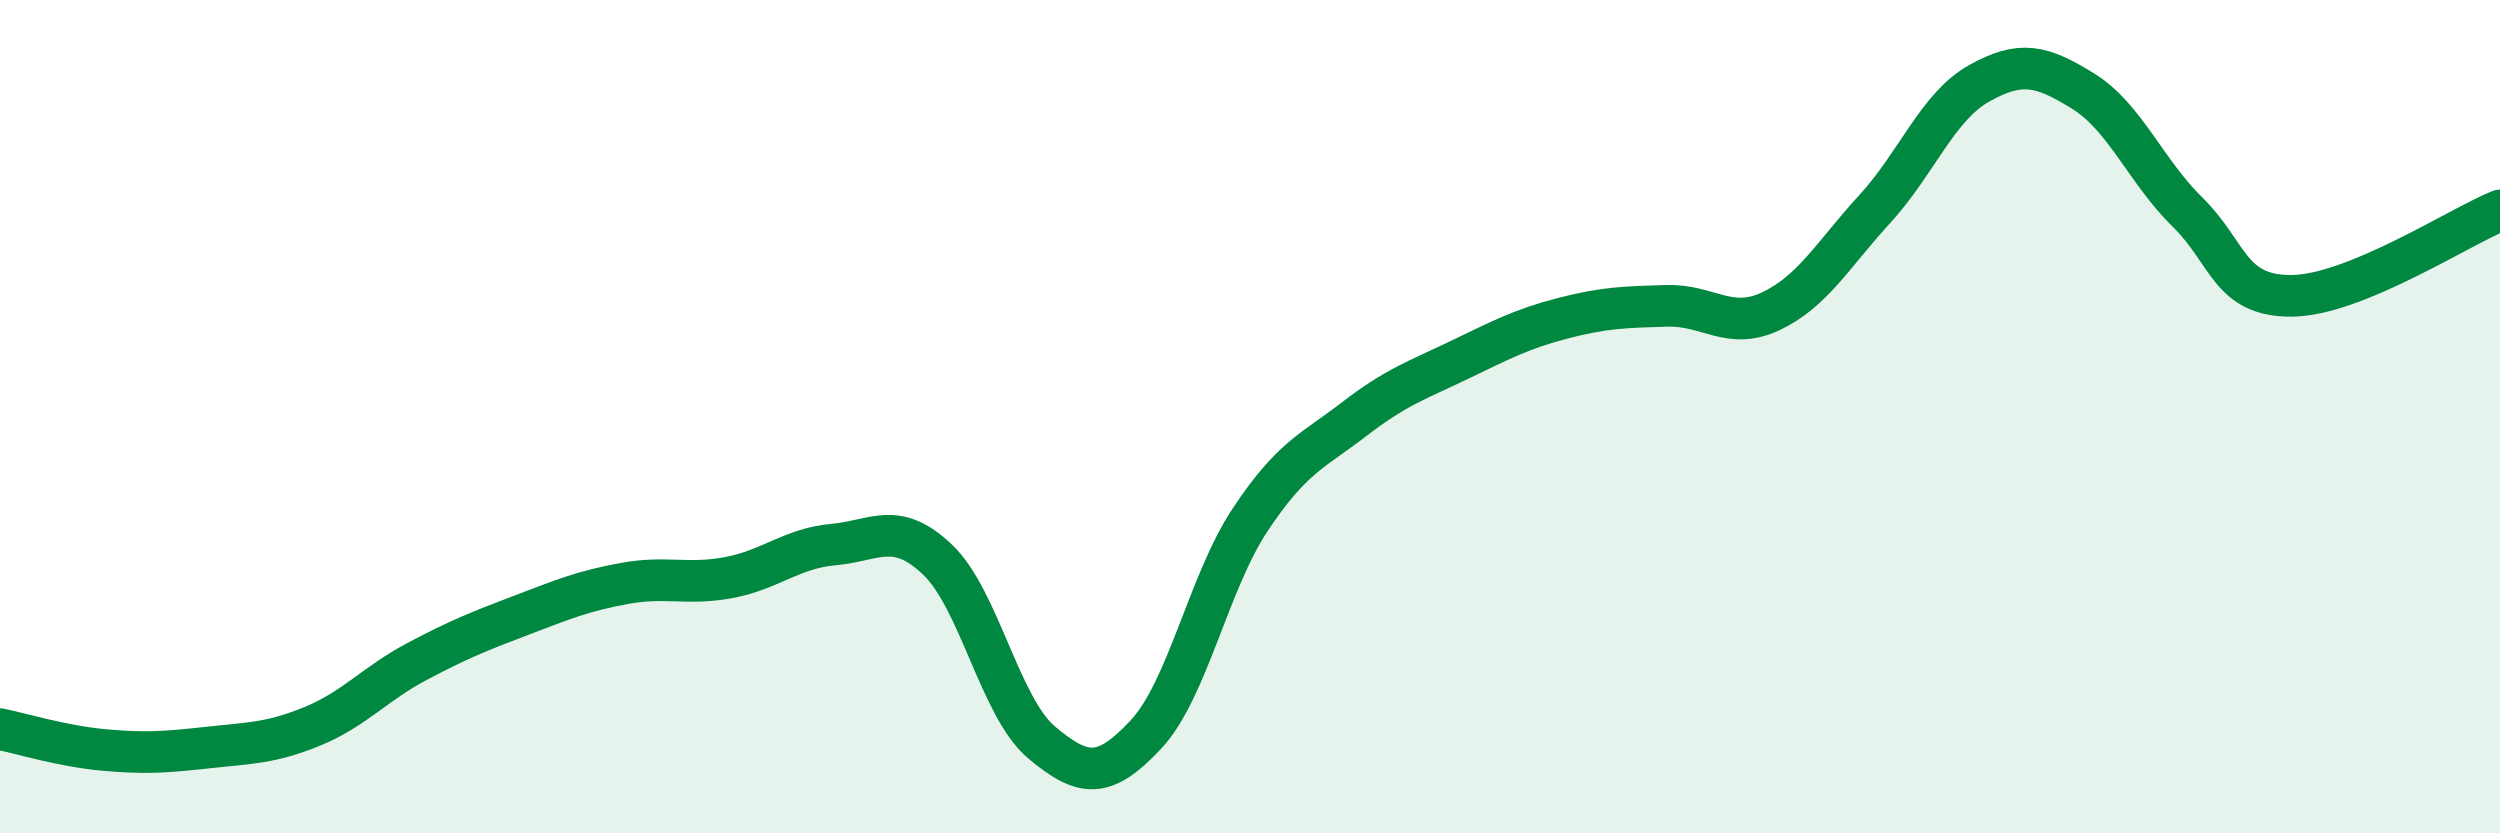 
    <svg width="60" height="20" viewBox="0 0 60 20" xmlns="http://www.w3.org/2000/svg">
      <path
        d="M 0,17.5 C 0.5,17.6 1.5,17.91 2.5,18 C 3.5,18.09 4,18.05 5,17.94 C 6,17.83 6.5,17.84 7.5,17.43 C 8.5,17.02 9,16.41 10,15.88 C 11,15.35 11.5,15.15 12.5,14.77 C 13.5,14.39 14,14.18 15,14 C 16,13.82 16.5,14.05 17.5,13.86 C 18.5,13.67 19,13.16 20,13.07 C 21,12.98 21.5,12.48 22.5,13.43 C 23.5,14.38 24,16.98 25,17.82 C 26,18.66 26.5,18.7 27.5,17.63 C 28.5,16.56 29,13.99 30,12.48 C 31,10.97 31.5,10.83 32.5,10.06 C 33.5,9.29 34,9.13 35,8.65 C 36,8.17 36.5,7.9 37.5,7.64 C 38.5,7.38 39,7.37 40,7.34 C 41,7.31 41.5,7.94 42.5,7.47 C 43.5,7 44,6.1 45,5.01 C 46,3.92 46.5,2.56 47.5,2 C 48.5,1.44 49,1.57 50,2.19 C 51,2.81 51.5,4.11 52.5,5.09 C 53.5,6.07 53.5,7.11 55,7.1 C 56.5,7.09 59,5.46 60,5.05L60 20L0 20Z"
        fill="#008740"
        opacity="0.1"
        stroke-linecap="round"
        stroke-linejoin="round"
      />
      <path
        d="M 0,17.5 C 0.5,17.6 1.5,17.91 2.5,18 C 3.5,18.09 4,18.05 5,17.94 C 6,17.83 6.5,17.84 7.5,17.43 C 8.5,17.02 9,16.41 10,15.88 C 11,15.35 11.5,15.15 12.5,14.77 C 13.5,14.39 14,14.18 15,14 C 16,13.82 16.5,14.05 17.5,13.86 C 18.5,13.67 19,13.16 20,13.07 C 21,12.98 21.5,12.48 22.5,13.43 C 23.5,14.38 24,16.98 25,17.82 C 26,18.66 26.5,18.7 27.5,17.63 C 28.5,16.56 29,13.99 30,12.48 C 31,10.97 31.5,10.83 32.5,10.06 C 33.5,9.29 34,9.13 35,8.65 C 36,8.17 36.5,7.9 37.5,7.64 C 38.5,7.38 39,7.37 40,7.34 C 41,7.31 41.5,7.94 42.5,7.47 C 43.5,7 44,6.1 45,5.01 C 46,3.92 46.5,2.56 47.5,2 C 48.5,1.44 49,1.57 50,2.19 C 51,2.81 51.5,4.11 52.5,5.09 C 53.5,6.07 53.5,7.11 55,7.1 C 56.5,7.09 59,5.46 60,5.05"
        stroke="#008740"
        stroke-width="1"
        fill="none"
        stroke-linecap="round"
        stroke-linejoin="round"
      />
    </svg>
  